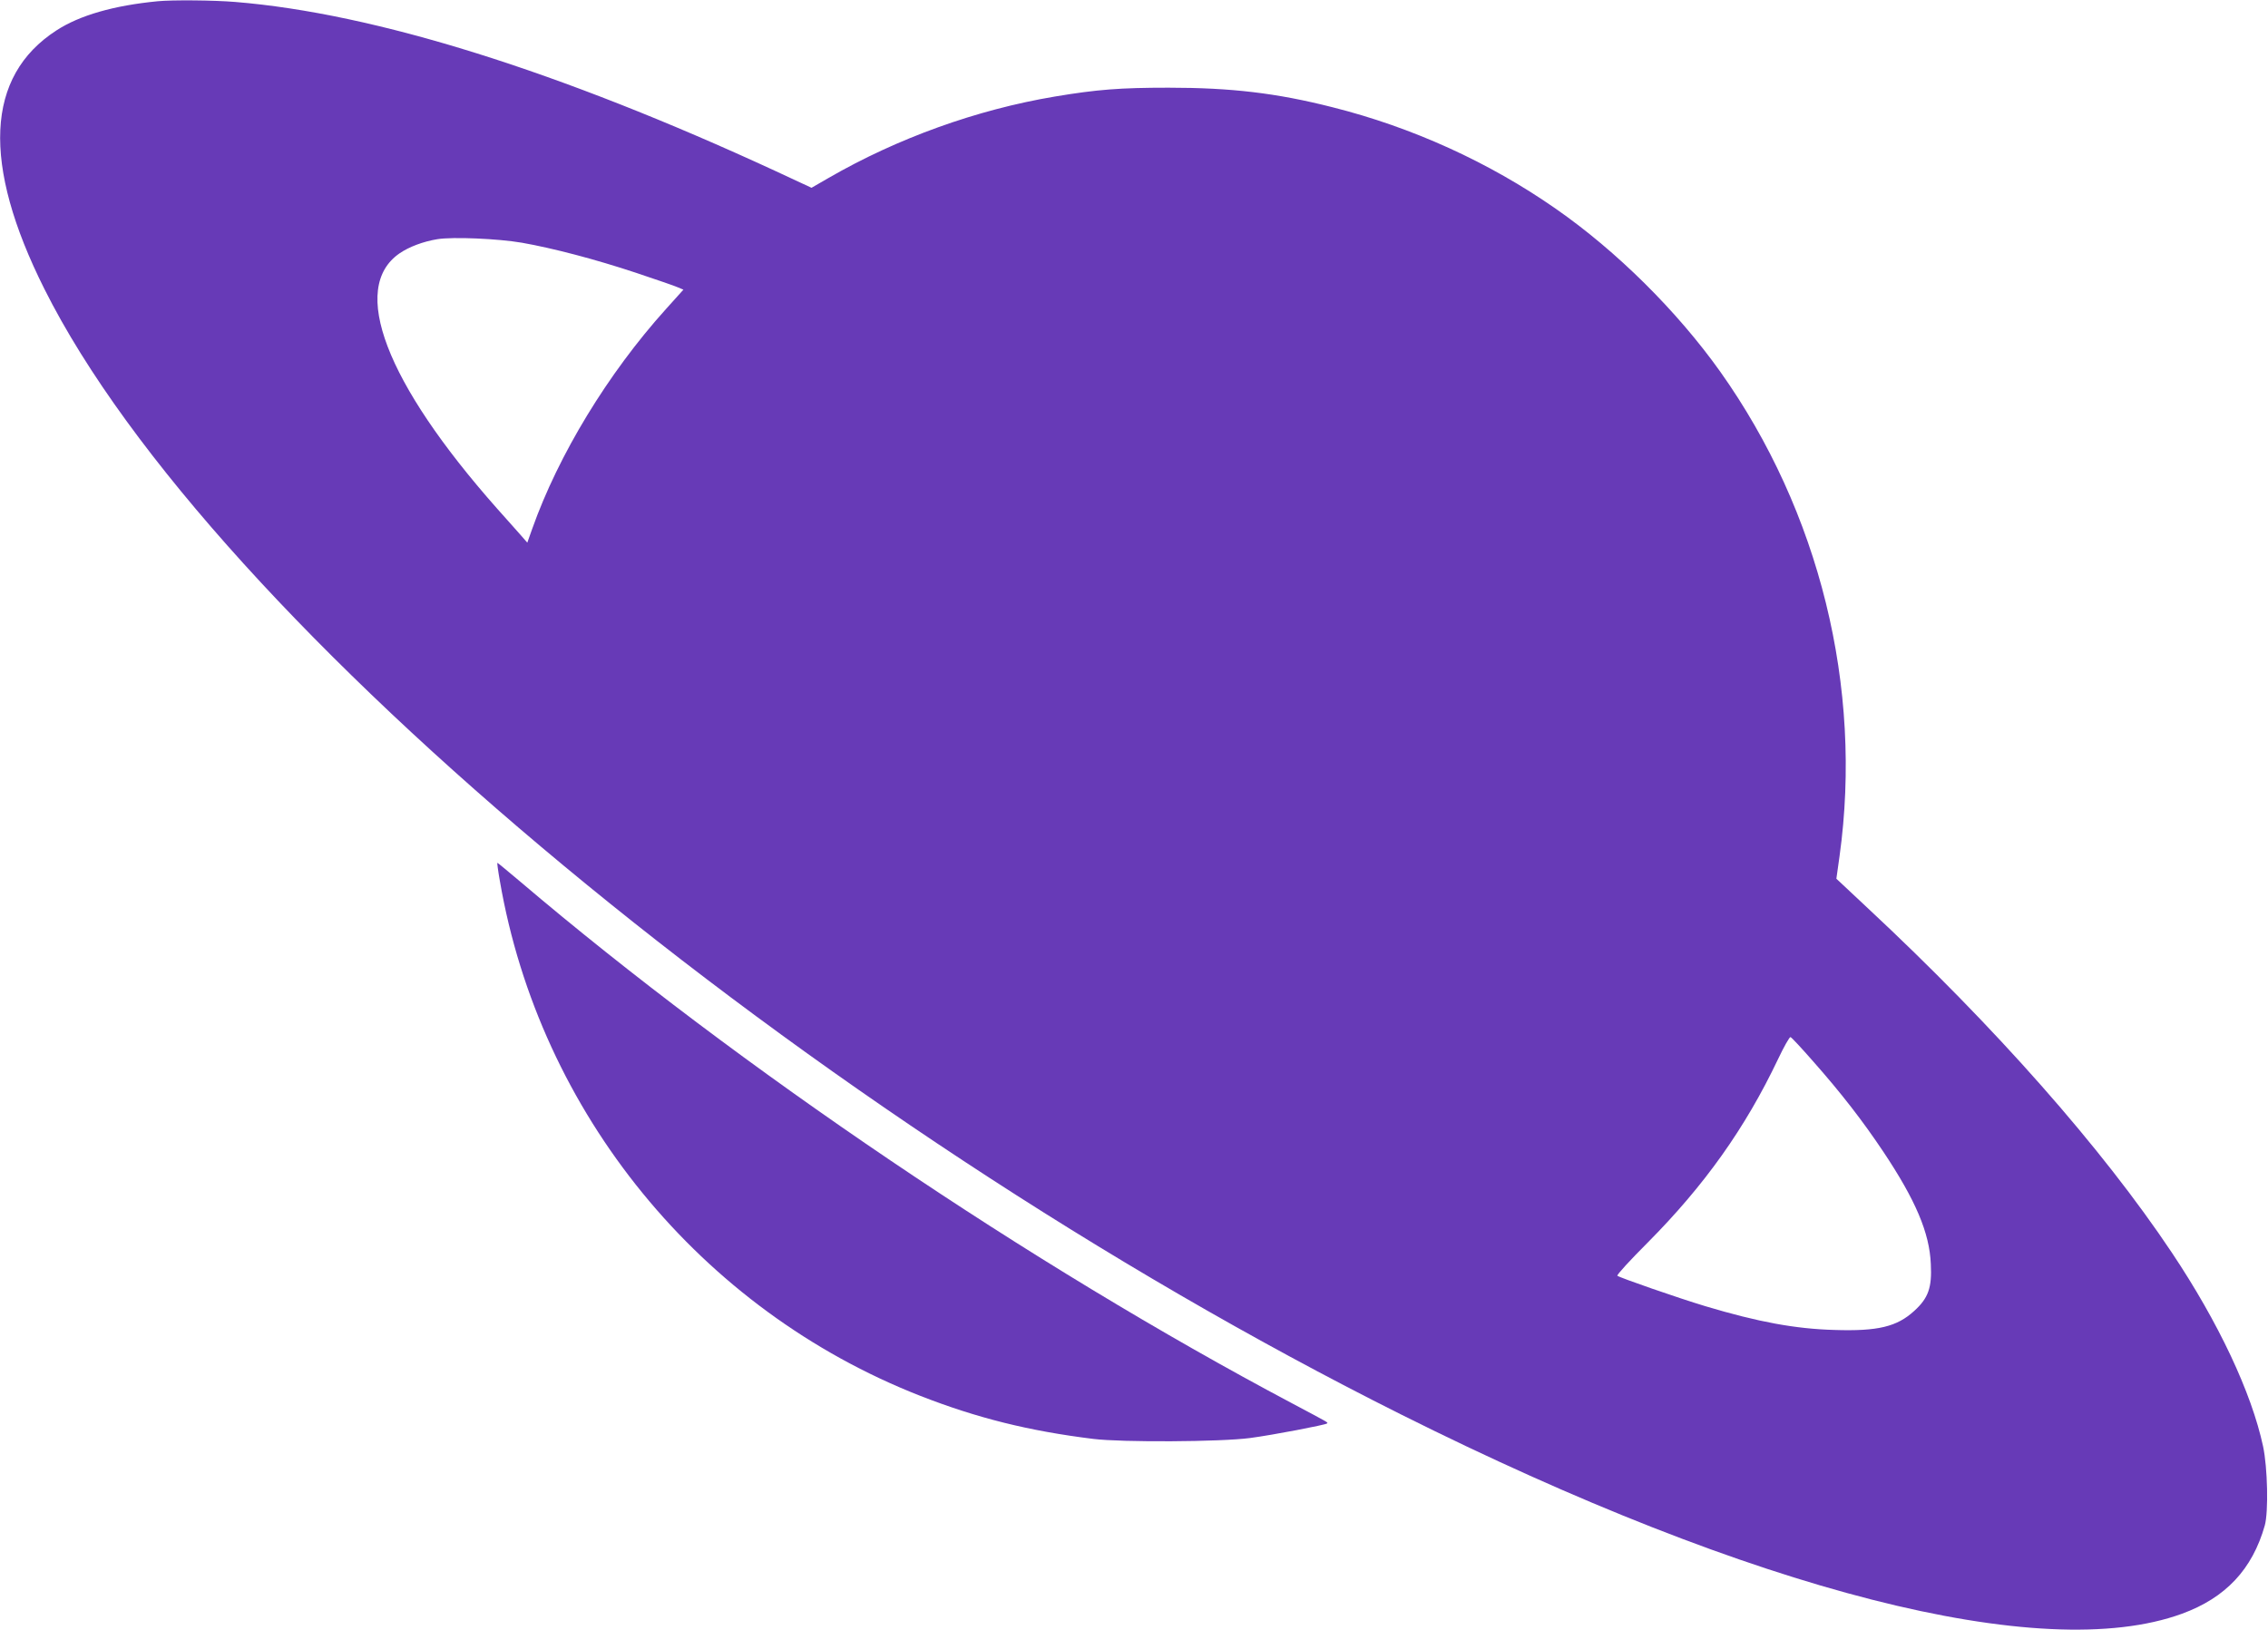 <?xml version="1.0" standalone="no"?>
<!DOCTYPE svg PUBLIC "-//W3C//DTD SVG 20010904//EN"
 "http://www.w3.org/TR/2001/REC-SVG-20010904/DTD/svg10.dtd">
<svg version="1.0" xmlns="http://www.w3.org/2000/svg"
 width="1280pt" height="920pt" viewBox="0 0 1280 920"
 preserveAspectRatio="xMidYMid meet">
<g transform="translate(0,920) scale(0.1,-0.1)"
fill="#673ab7" stroke="none">
<path d="M890 9193 c-247 -24 -440 -79 -572 -165 -399 -258 -422 -752 -67
-1460 940 -1877 4324 -4685 7654 -6351 1999 -1000 3620 -1414 4409 -1126 247
90 398 251 468 499 21 76 16 326 -10 447 -65 302 -251 698 -515 1093 -394 590
-997 1274 -1718 1946 l-175 164 18 128 c132 952 -113 1945 -674 2735 -243 341
-583 679 -928 919 -377 263 -811 460 -1261 573 -315 80 -571 110 -924 110
-273 0 -403 -10 -642 -50 -441 -74 -888 -235 -1276 -459 l-97 -56 -202 94
c-1223 565 -2263 891 -3051 955 -119 10 -355 12 -437 4z m2055 -1363 c176 -31
413 -93 645 -170 113 -38 219 -74 236 -82 l31 -13 -99 -110 c-327 -363 -606
-822 -754 -1239 l-28 -79 -35 40 c-20 22 -81 92 -137 154 -628 710 -832 1244
-549 1439 54 37 134 67 214 80 88 14 341 3 476 -20z m7288 -4621 c159 -180
279 -335 396 -510 182 -273 261 -458 268 -634 7 -133 -14 -192 -93 -264 -98
-90 -206 -116 -451 -108 -220 6 -431 45 -728 134 -153 46 -484 161 -497 172
-5 4 72 88 170 186 322 324 552 648 737 1037 33 70 65 126 70 124 6 -1 63 -63
128 -137z"/>
<path d="M2821 4228 c225 -1310 1132 -2421 2373 -2907 320 -125 612 -198 976
-243 162 -20 720 -17 885 5 129 17 425 74 434 82 6 7 19 -1 -199 115 -1470
779 -3118 1893 -4352 2942 -70 59 -129 108 -131 108 -2 0 4 -46 14 -102z"/>
</g>
</svg>
